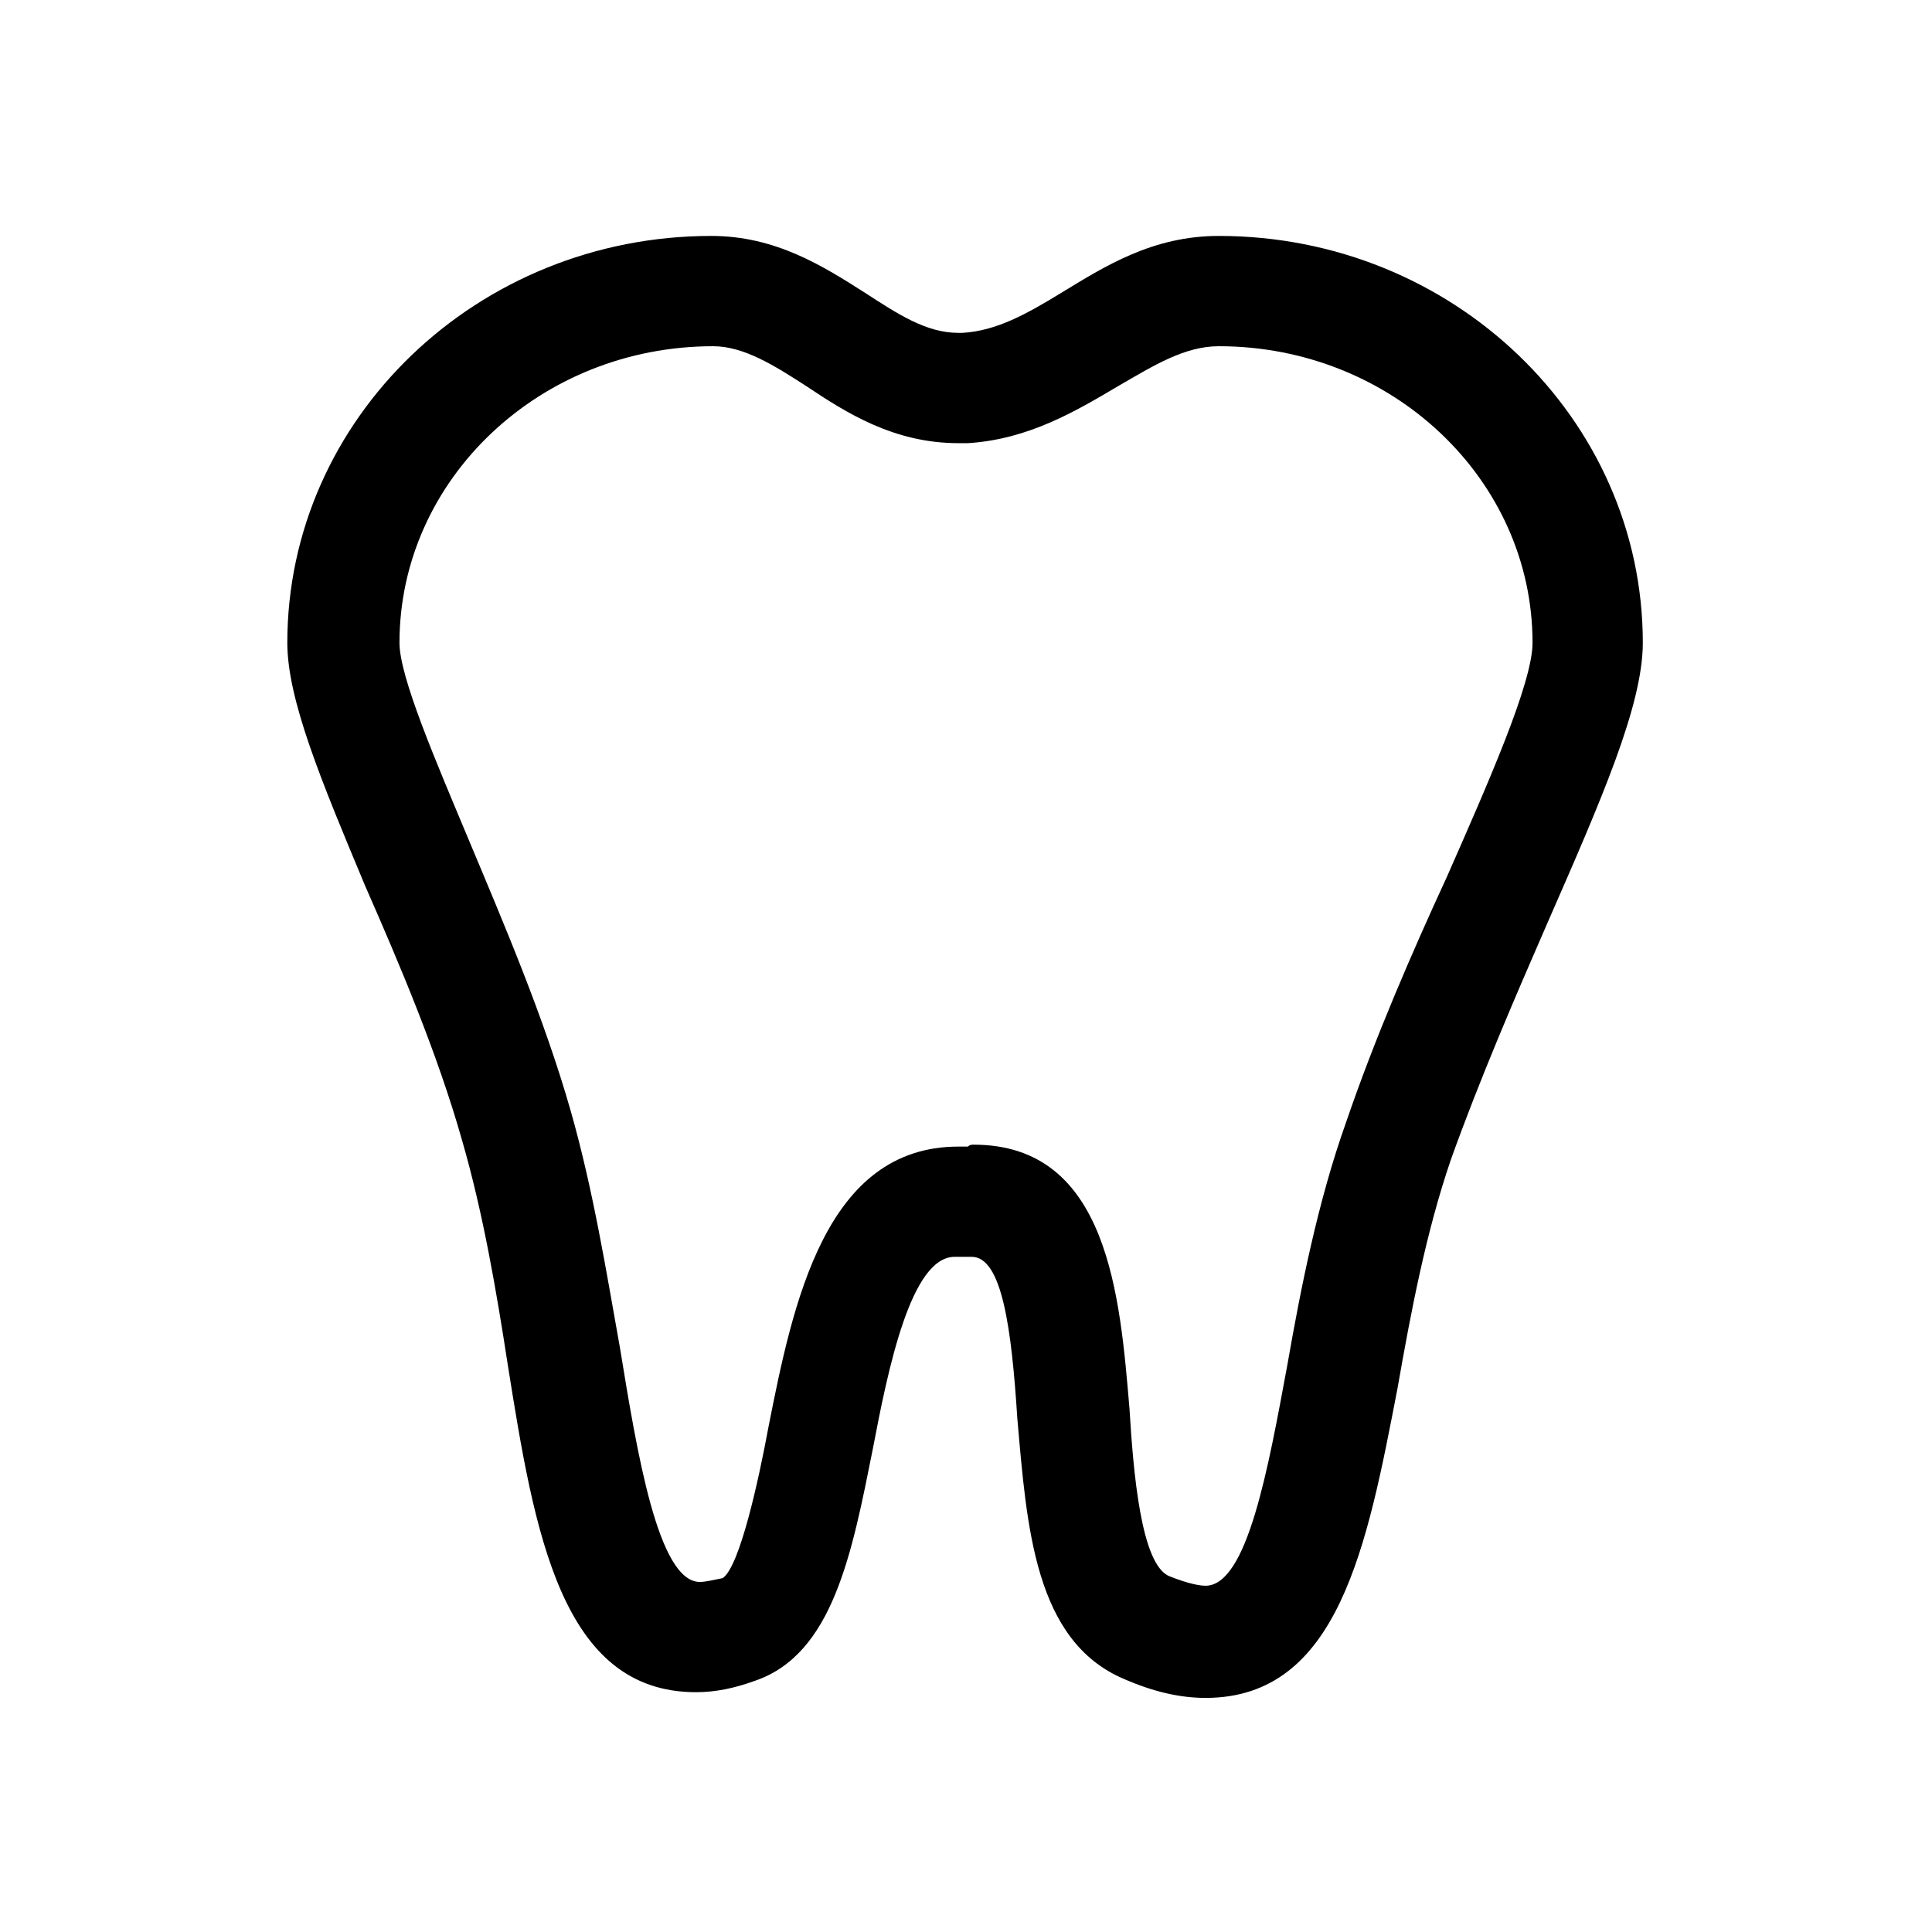 <?xml version="1.0" encoding="UTF-8"?>
<!-- Uploaded to: SVG Repo, www.svgrepo.com, Generator: SVG Repo Mixer Tools -->
<svg fill="#000000" width="800px" height="800px" version="1.1" viewBox="144 144 512 512" xmlns="http://www.w3.org/2000/svg">
 <path d="m463.48 593.96c-6.551 0-13.602-1.512-21.664-5.039-23.68-10.078-25.695-40.305-28.215-69.023-1.512-23.68-4.031-42.824-12.09-42.824h-1.008-2.519-1.008c-11.586 0-17.633 29.727-21.664 50.883-5.539 27.715-10.578 54.418-31.234 61.469-5.543 2.016-10.578 3.023-15.617 3.023-35.77 0-42.824-42.32-49.879-86.656-3.023-19.648-6.551-40.305-12.09-59.449-6.551-23.176-16.625-46.855-25.695-67.512-11.586-27.711-20.656-49.375-20.656-64.488 0-59.449 50.383-107.82 112.35-107.82 17.129 0 29.727 8.062 40.809 15.113 8.566 5.543 16.121 10.578 24.688 10.578h1.008c9.07-0.504 17.129-5.039 26.199-10.578 11.586-7.055 24.184-15.113 41.816-15.113 61.969 0 112.35 48.367 112.35 107.82 0 16.625-11.082 41.816-25.191 74.059-8.566 19.648-18.137 41.816-25.695 62.977-6.551 19.145-10.578 40.305-14.105 60.457-8.059 41.82-15.613 82.125-50.883 82.125zm-61.461-146.61c35.77 0 38.793 40.305 41.312 70.031 1.008 16.625 3.023 41.312 10.578 44.336 5.039 2.016 8.062 2.519 9.574 2.519 11.082 0 16.625-31.234 21.664-58.441 3.527-20.152 8.062-43.328 15.617-64.488 7.559-22.168 17.633-45.344 26.703-64.992 11.082-25.191 22.672-51.387 22.672-61.969 0-43.328-37.281-78.594-83.129-78.594-9.07 0-17.129 5.039-26.703 10.578-11.082 6.551-23.68 14.105-39.801 15.113h-2.519c-17.129 0-29.727-8.062-40.305-15.113-8.566-5.543-16.625-10.578-24.688-10.578-45.848 0-83.129 35.266-83.129 78.594 0 9.07 9.574 31.234 18.641 52.898 9.07 21.664 19.648 46.352 26.703 71.039 6.047 21.16 9.574 43.328 13.098 62.977 4.535 27.711 10.078 61.969 21.16 61.969 1.512 0 3.527-0.504 6.047-1.008 4.535-3.023 9.574-26.199 12.09-39.801 6.551-33.25 15.113-74.562 50.383-74.562h2.519c0.504-0.508 1.008-0.508 1.512-0.508z"/>
</svg>